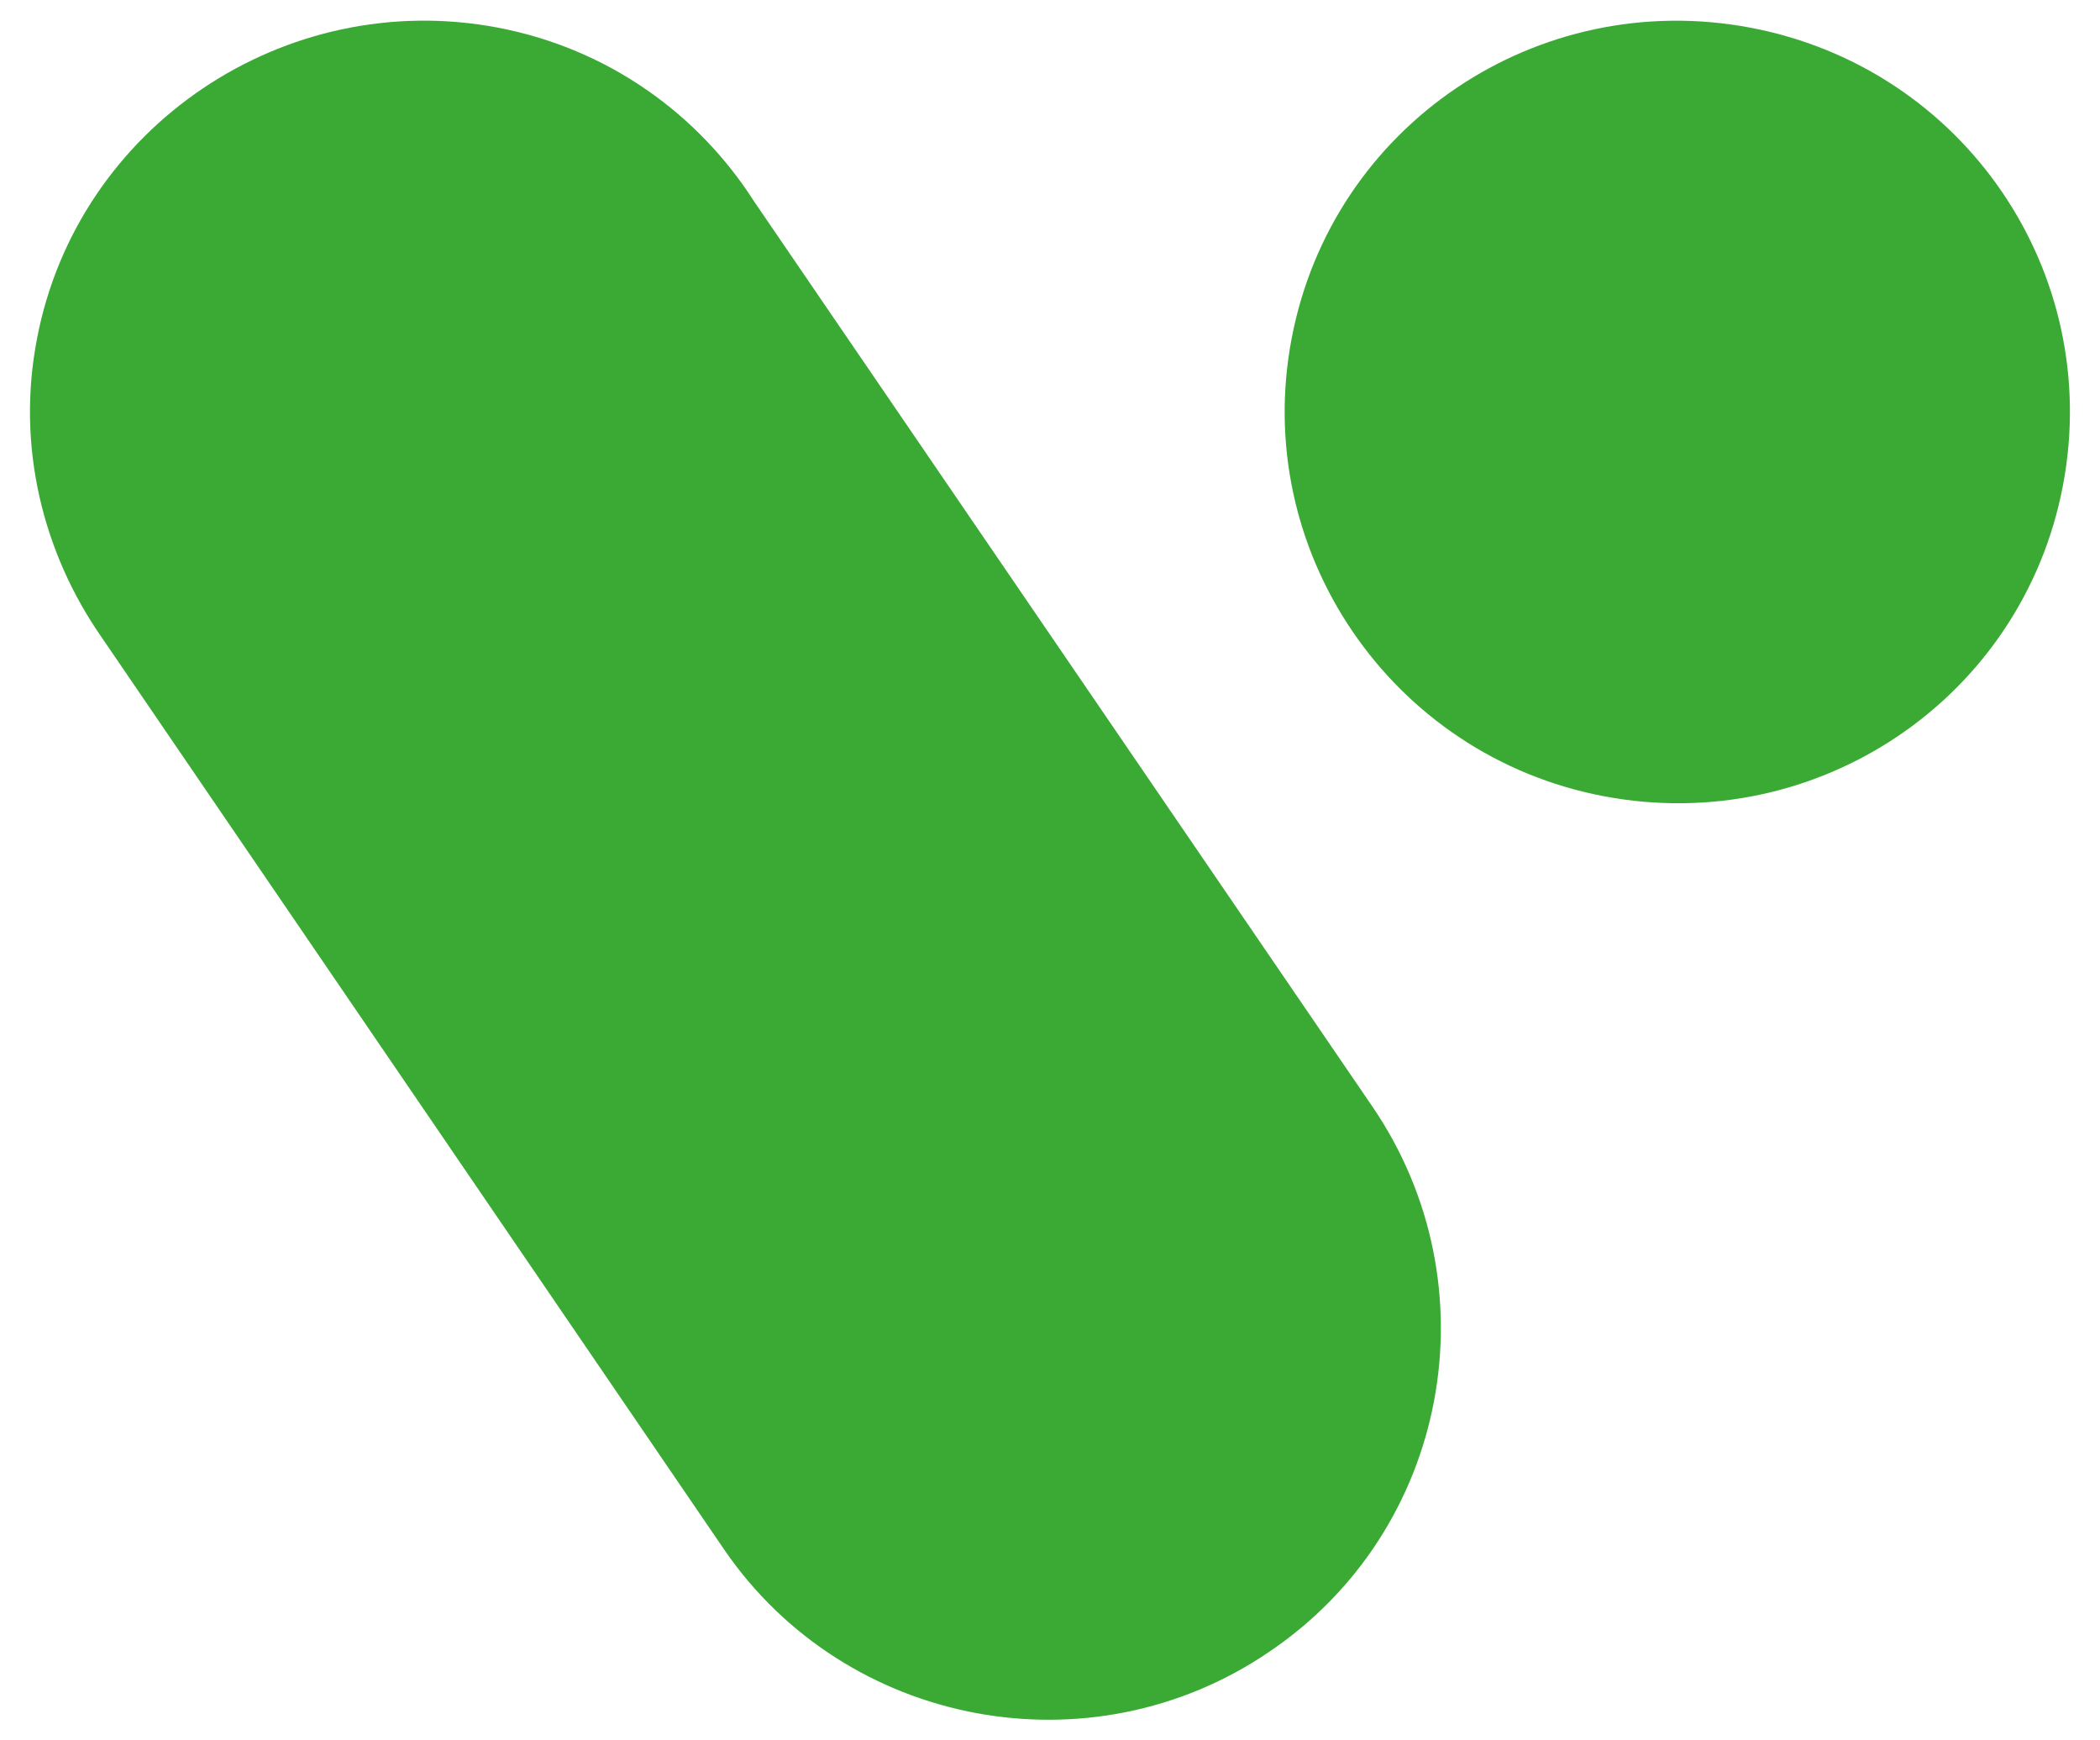 <?xml version="1.0" encoding="UTF-8"?>
<svg id="_Слой_1" data-name=" Слой 1" xmlns="http://www.w3.org/2000/svg" viewBox="0 0 140 116">
  <defs>
    <style>
      .cls-1 {
        fill: #3aaa35;
        fill-rule: evenodd;
        stroke-width: 0px;
      }
    </style>
  </defs>
  <path class="cls-1" d="m116.72,1.85c-14.21-2.7-27.91,6.5-30.61,20.71-2.7,14.11,6.6,27.81,20.81,30.51,14.21,2.7,27.91-6.5,30.61-20.71,2.7-14.21-6.6-27.81-20.81-30.51Z"/>
  <path class="cls-1" d="m50.29,13.45c-3.7-5.8-9.7-10.2-17.11-11.61C18.98-.85,5.17,8.45,2.47,22.56c-1.4,7.2.4,14.31,4.3,19.91l41.52,60.83c8.1,11.81,24.41,14.91,36.32,6.8,12.01-8.1,15.01-24.41,6.9-36.32L50.29,13.45Z"/>
</svg>